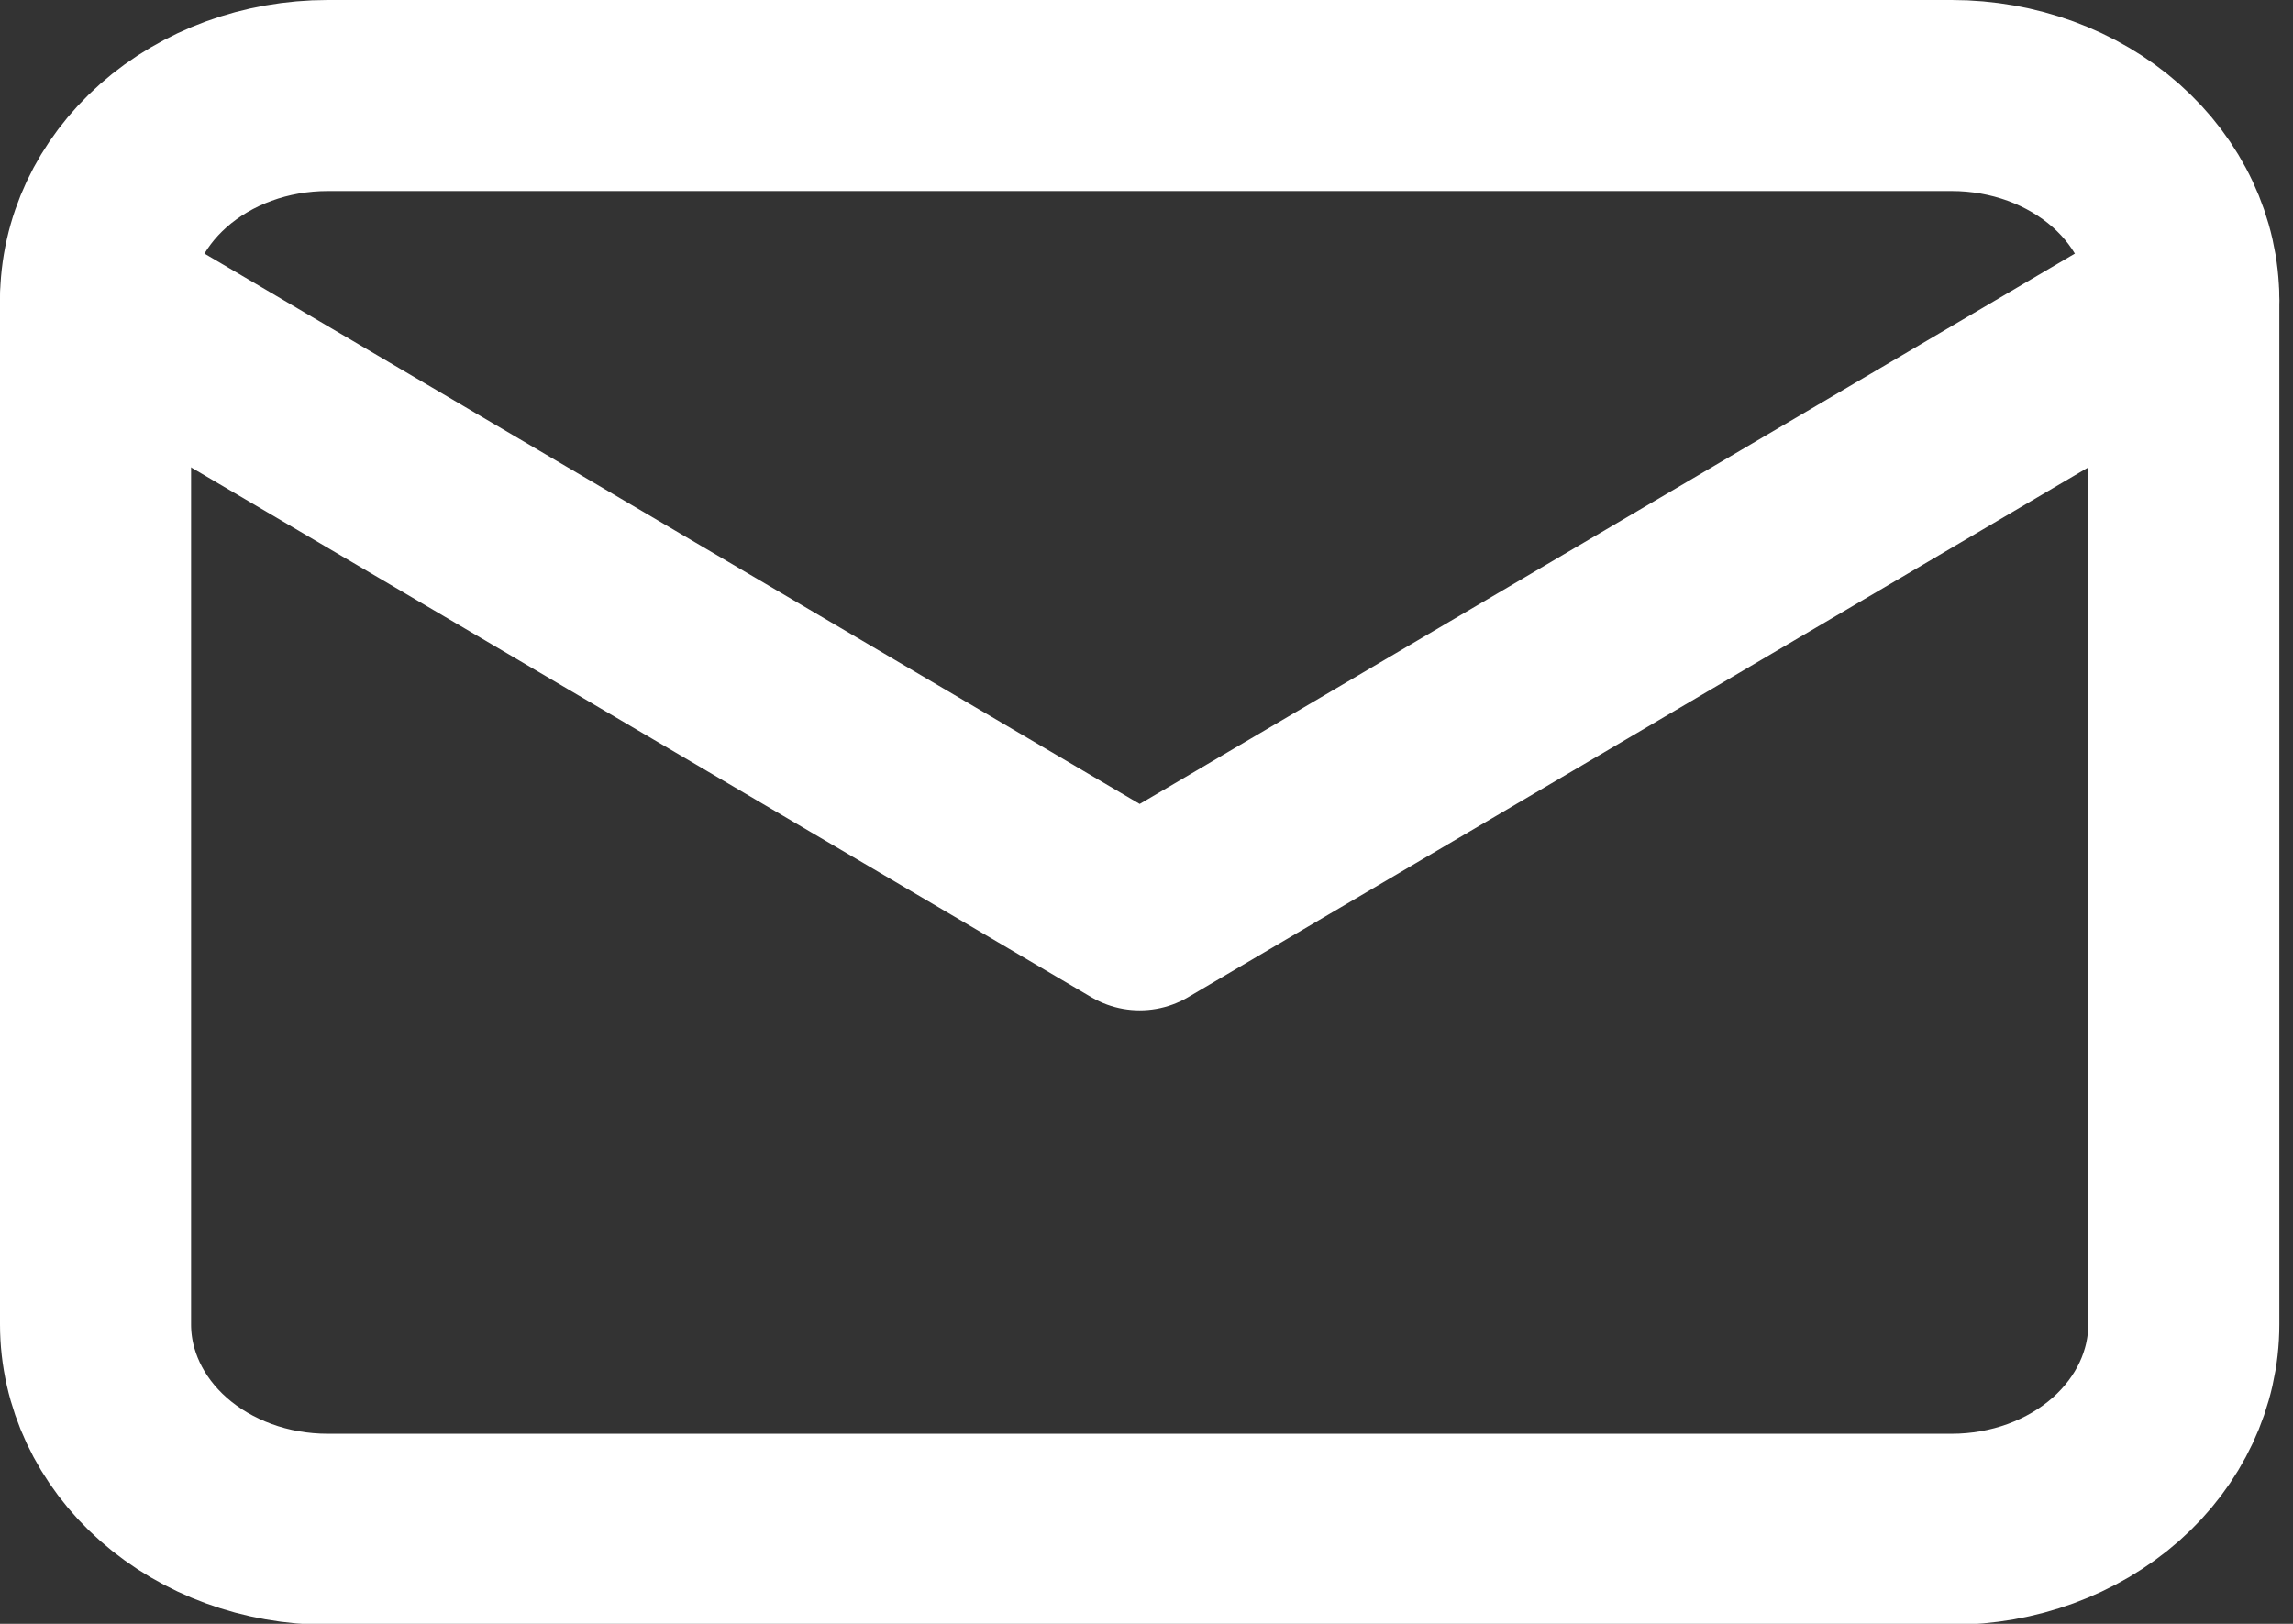 <svg width="24" height="17" viewBox="0 0 24 17" fill="none" xmlns="http://www.w3.org/2000/svg">
<rect x="0" y="0" width="24" height="17" fill="#333333" stroke="none"/>
<path d="M1 3.144C1 2.576 1.256 2.03 1.711 1.628C2.167 1.226 2.784 1 3.429 1H20.429C21.073 1 21.69 1.226 22.146 1.628C22.601 2.03 22.857 2.576 22.857 3.144V13.866C22.857 14.434 22.601 14.98 22.146 15.382C21.69 15.784 21.073 16.01 20.429 16.01H3.429C2.784 16.01 2.167 15.784 1.711 15.382C1.256 14.98 1 14.434 1 13.866V3.144Z" stroke="white" stroke-width="2" stroke-linecap="round" stroke-linejoin="round"/>
<path d="M1 3.144L11.929 9.577L22.857 3.144" stroke="white" stroke-width="2" stroke-linecap="round" stroke-linejoin="round"/>
</svg>
